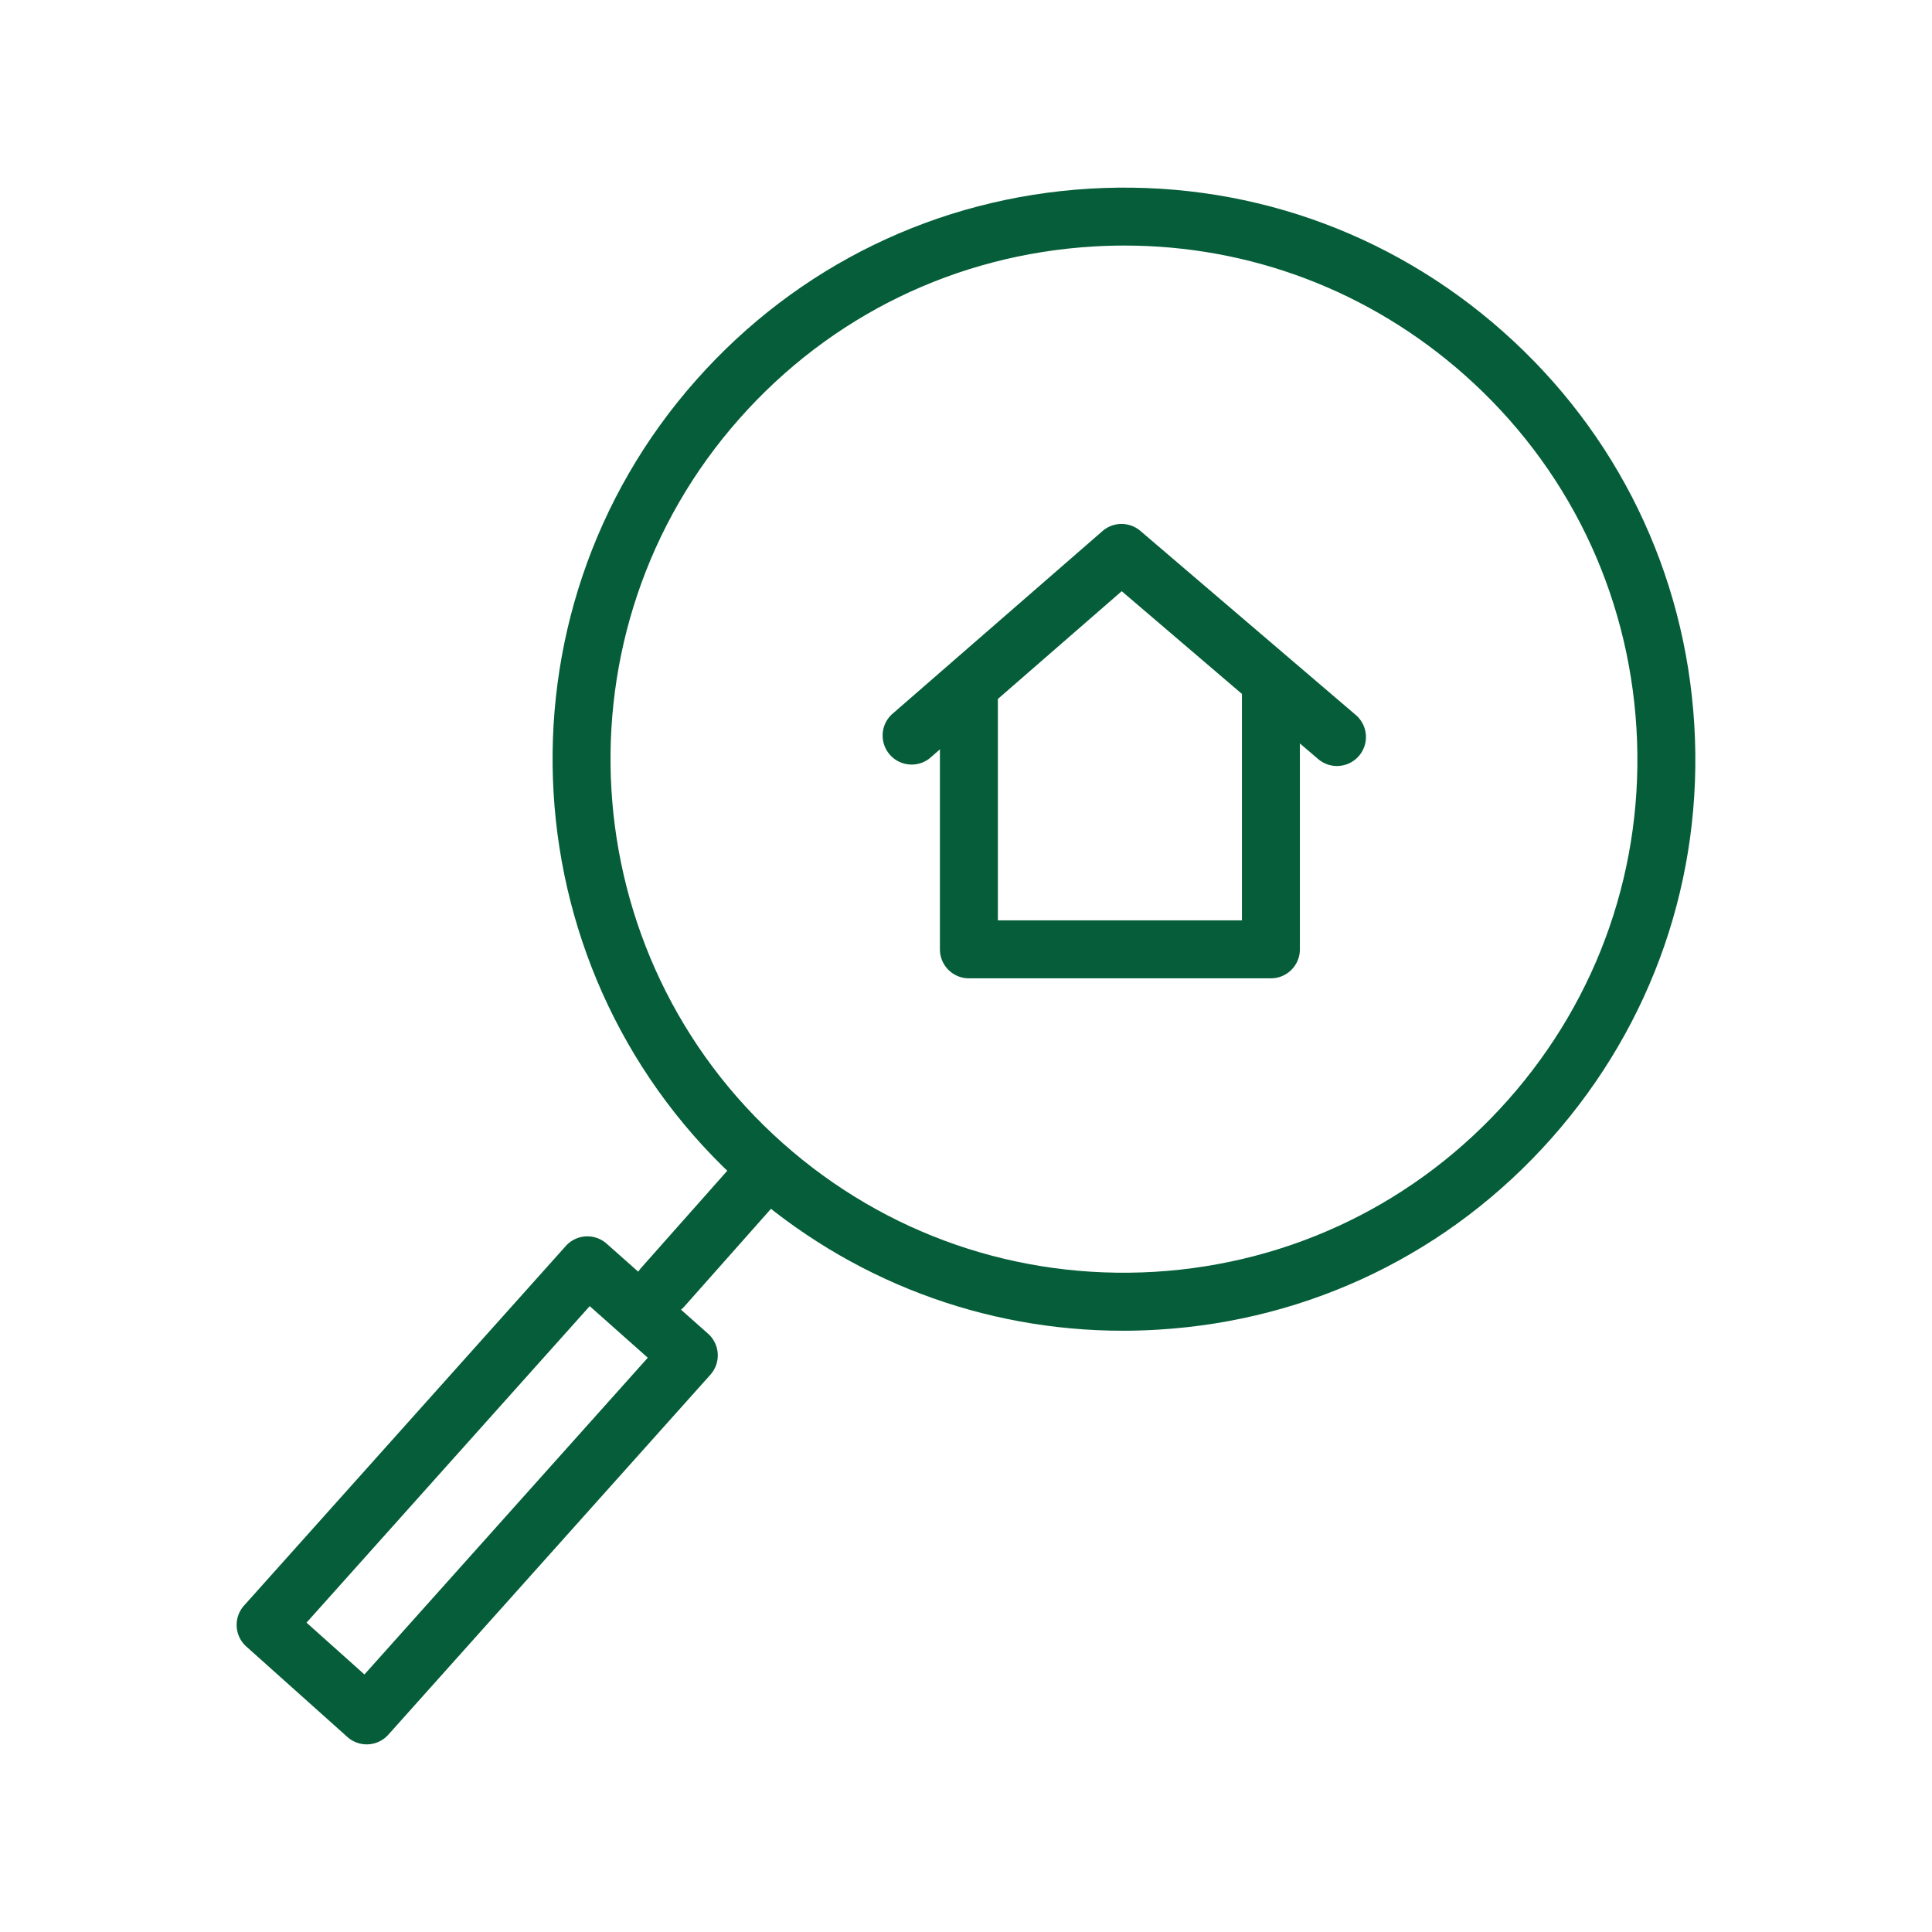 <svg xmlns="http://www.w3.org/2000/svg" viewBox="0 0 100 100" fill-rule="evenodd"><g class="t-group-origins"><path d="M65.782 50.638H50.15a1.5 1.5 0 0 1-1.5-1.5v-13.59a1.5 1.5 0 1 1 3 0v12.089h12.632V35.33a1.5 1.5 0 1 1 3 0v13.807a1.5 1.5 0 0 1-1.5 1.501z" stroke-width="0" stroke="#055e39" fill="#055e39" stroke-width-old="0"></path><path d="M69.201 39.648c-.345 0-.69-.118-.974-.36L58.06 30.6l-9.938 8.647a1.502 1.502 0 0 1-1.97-2.264l10.914-9.496a1.502 1.502 0 0 1 1.959-.008l11.151 9.529a1.5 1.5 0 0 1-.975 2.64z" stroke-width="0" stroke="#055e39" fill="#055e39" stroke-width-old="0"></path><path d="M58.127 68.879c-7.234 0-14.131-2.611-19.588-7.452-12.202-10.826-13.323-29.561-2.499-41.762 5.24-5.912 12.47-9.427 20.357-9.9 7.901-.47 15.487 2.156 21.398 7.398 5.913 5.242 9.43 12.474 9.902 20.362.473 7.887-2.154 15.486-7.397 21.397-5.243 5.912-12.475 9.429-20.363 9.901-.605.037-1.208.056-1.81.056zm.074-56.169c-.539 0-1.081.016-1.624.049-7.088.424-13.584 3.584-18.292 8.896-9.727 10.964-8.719 27.799 2.245 37.527 5.311 4.712 12.151 7.065 19.228 6.647 7.089-.425 13.587-3.585 18.299-8.897 4.711-5.312 7.071-12.141 6.646-19.228-.425-7.088-3.584-13.586-8.897-18.297-4.906-4.35-11.104-6.697-17.605-6.697z" stroke-width="0" stroke="#055e39" fill="#055e39" stroke-width-old="0"></path><path d="M34.305 68.123a1.499 1.499 0 0 1-1.122-2.495l5.321-6a1.5 1.5 0 0 1 2.244 1.99l-5.321 6a1.495 1.495 0 0 1-1.122.505z" stroke-width="0" stroke="#055e39" fill="#055e39" stroke-width-old="0"></path><path d="M18.981 90.288c-.368 0-.725-.136-1-.382l-5.233-4.683a1.5 1.5 0 0 1-.117-2.118l16.654-18.612a1.5 1.5 0 0 1 2.113-.122l5.251 4.661a1.503 1.503 0 0 1 .122 2.122L20.099 89.788a1.497 1.497 0 0 1-1.035.498l-.083.002zm-3.115-6.3 2.997 2.682L33.53 70.276l-3.007-2.67-14.657 16.382z" stroke-width="0" stroke="#055e39" fill="#055e39" stroke-width-old="0"></path></g></svg>
